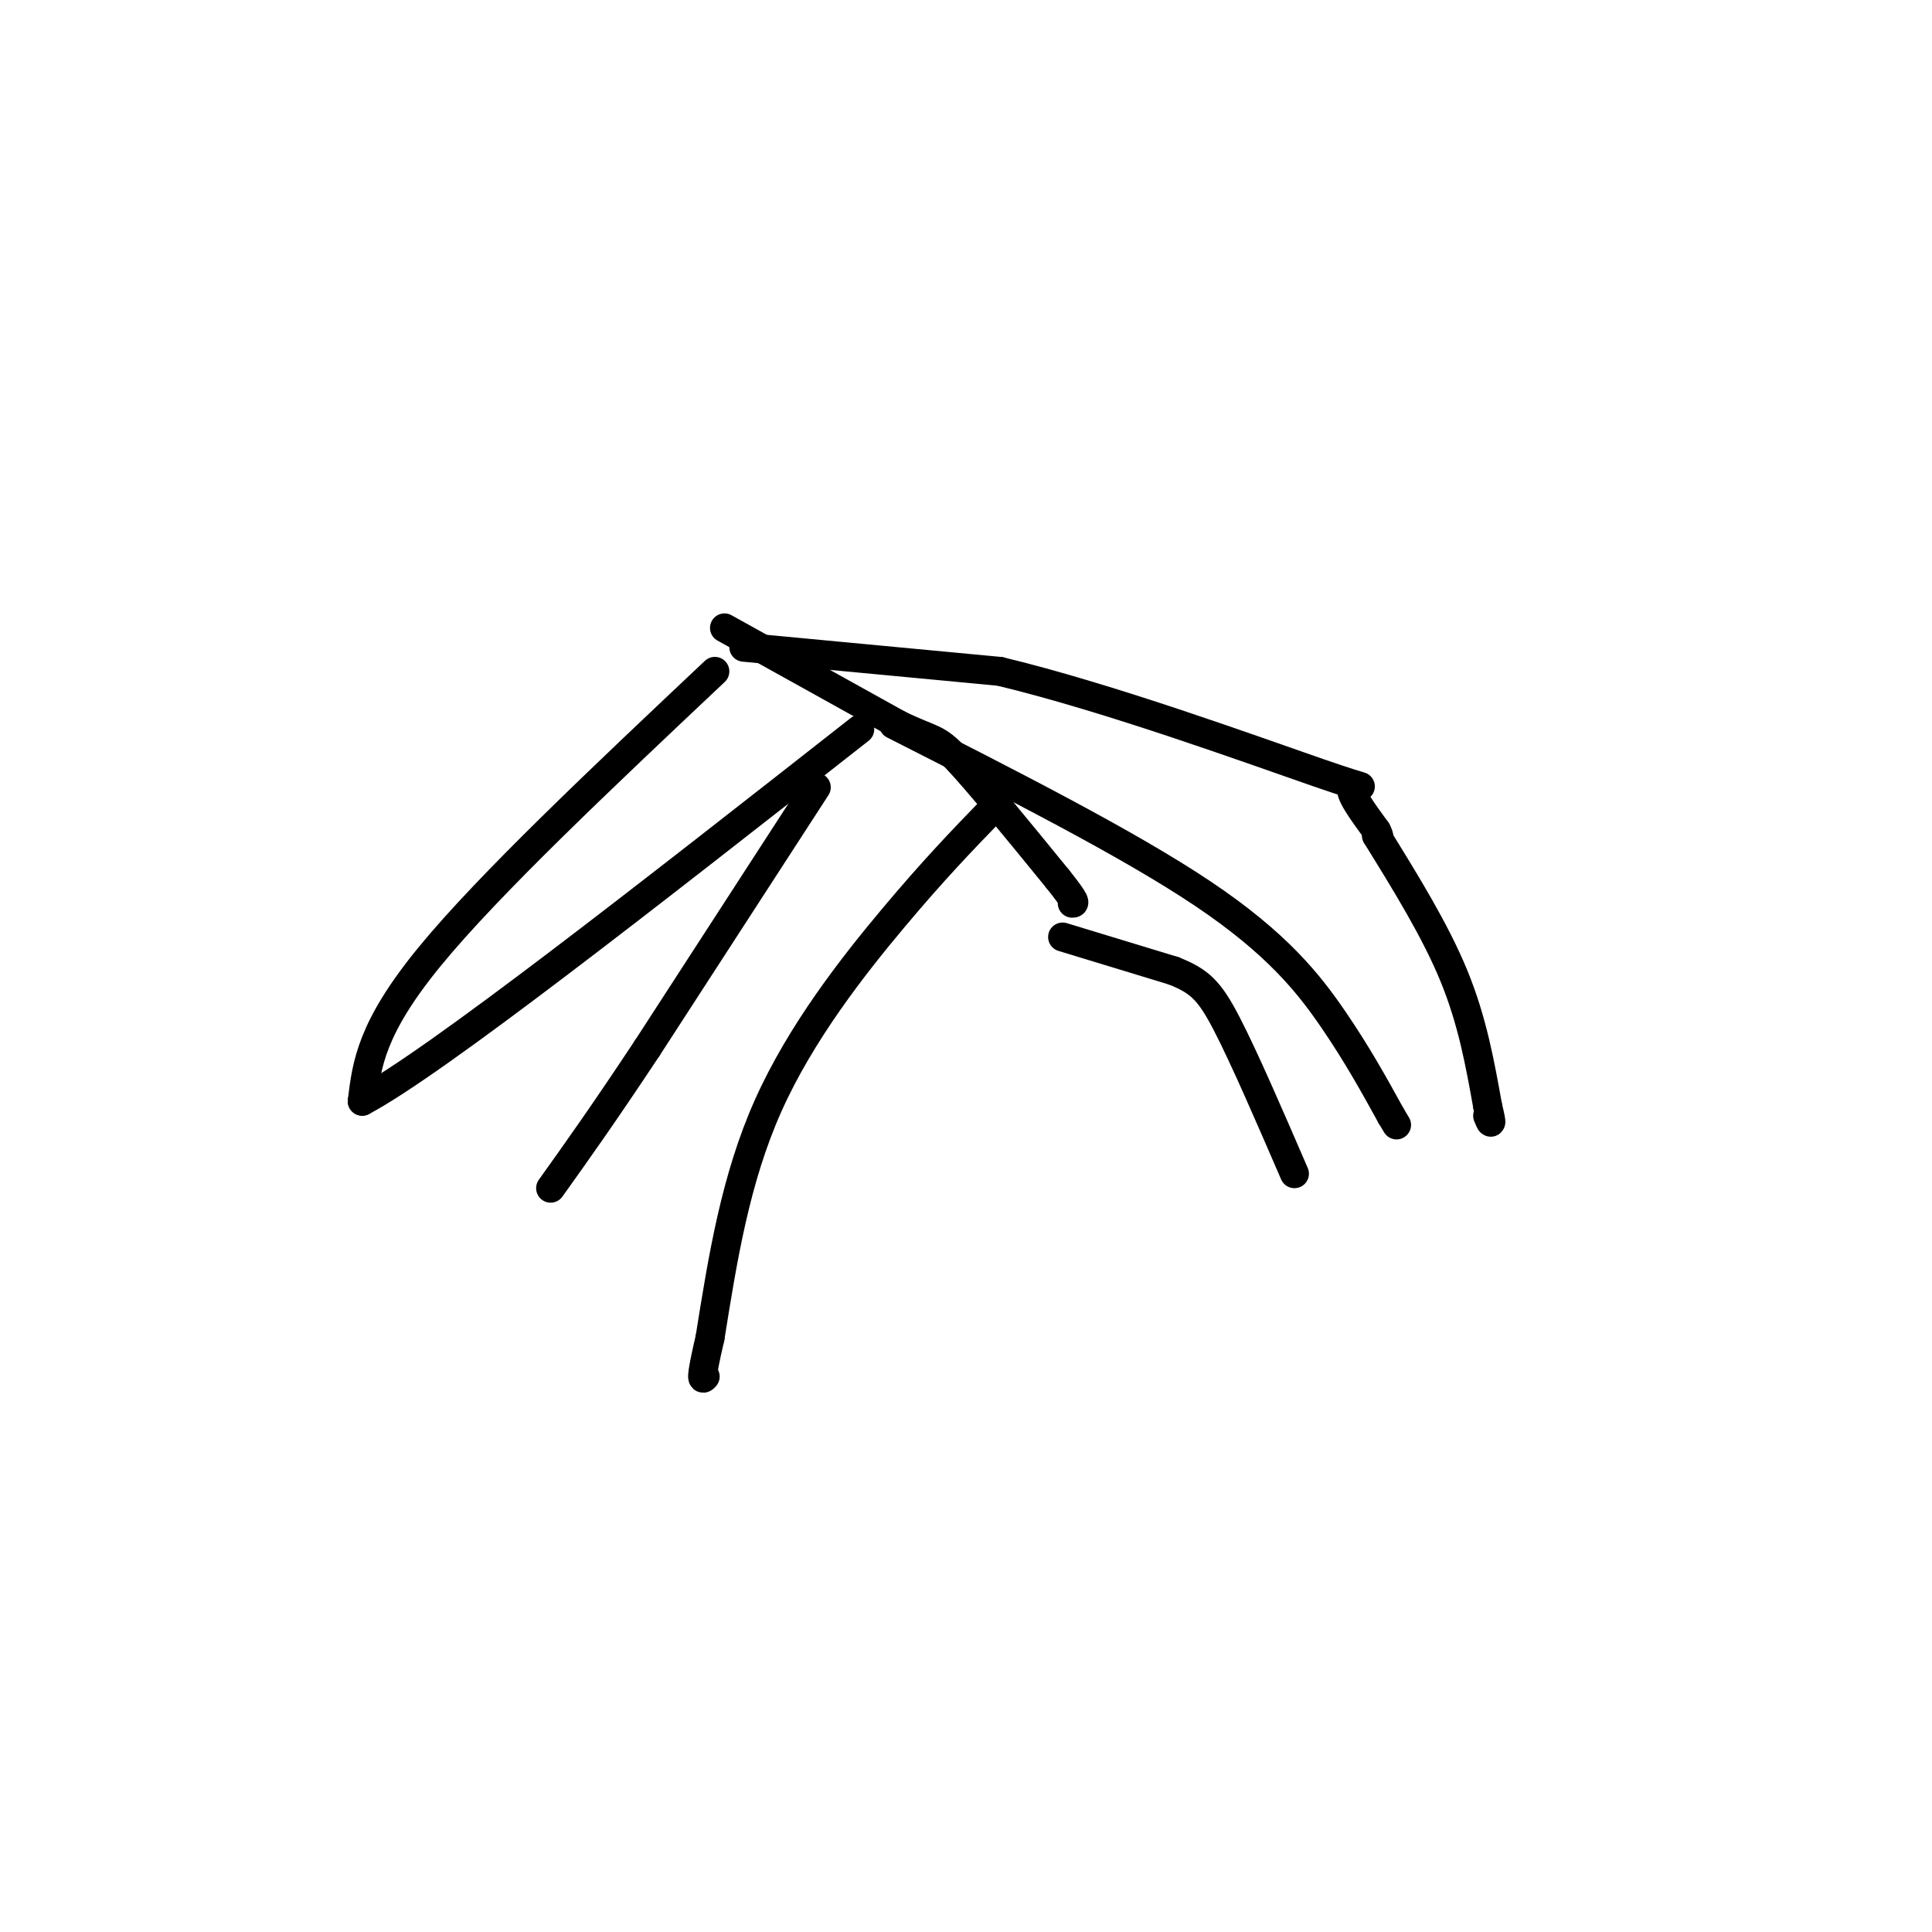 <svg viewBox='0 0 400 400' version='1.1' xmlns='http://www.w3.org/2000/svg' xmlns:xlink='http://www.w3.org/1999/xlink'><g fill='none' stroke='#000000' stroke-width='6' stroke-linecap='round' stroke-linejoin='round'><path d='M148,139c-23.417,22.083 -46.833,44.167 -59,59c-12.167,14.833 -13.083,22.417 -14,30'/><path d='M75,228c14.833,-7.833 58.917,-42.417 103,-77'/><path d='M169,163c0.000,0.000 -35.000,54.000 -35,54'/><path d='M134,217c-9.167,13.833 -14.583,21.417 -20,29'/><path d='M205,168c-5.822,6.022 -11.644,12.044 -20,22c-8.356,9.956 -19.244,23.844 -26,39c-6.756,15.156 -9.378,31.578 -12,48'/><path d='M147,277c-2.167,9.333 -1.583,8.667 -1,8'/><path d='M150,130c0.000,0.000 36.000,20.000 36,20'/><path d='M186,150c7.333,3.556 7.667,2.444 12,7c4.333,4.556 12.667,14.778 21,25'/><path d='M219,182c4.000,5.000 3.500,5.000 3,5'/><path d='M154,134c0.000,0.000 53.000,5.000 53,5'/><path d='M207,139c22.774,5.452 53.208,16.583 66,21c12.792,4.417 7.940,2.119 7,3c-0.940,0.881 2.030,4.940 5,9'/><path d='M285,172c0.833,1.667 0.417,1.333 0,1'/><path d='M285,173c6.083,9.833 12.167,19.667 16,29c3.833,9.333 5.417,18.167 7,27'/><path d='M308,229c1.167,4.833 0.583,3.417 0,2'/><path d='M185,150c24.289,12.333 48.578,24.667 64,35c15.422,10.333 21.978,18.667 27,26c5.022,7.333 8.511,13.667 12,20'/><path d='M288,231c2.000,3.333 1.000,1.667 0,0'/><path d='M220,194c0.000,0.000 23.000,7.000 23,7'/><path d='M243,201c5.400,2.156 7.400,4.044 11,11c3.600,6.956 8.800,18.978 14,31'/></g>
</svg>